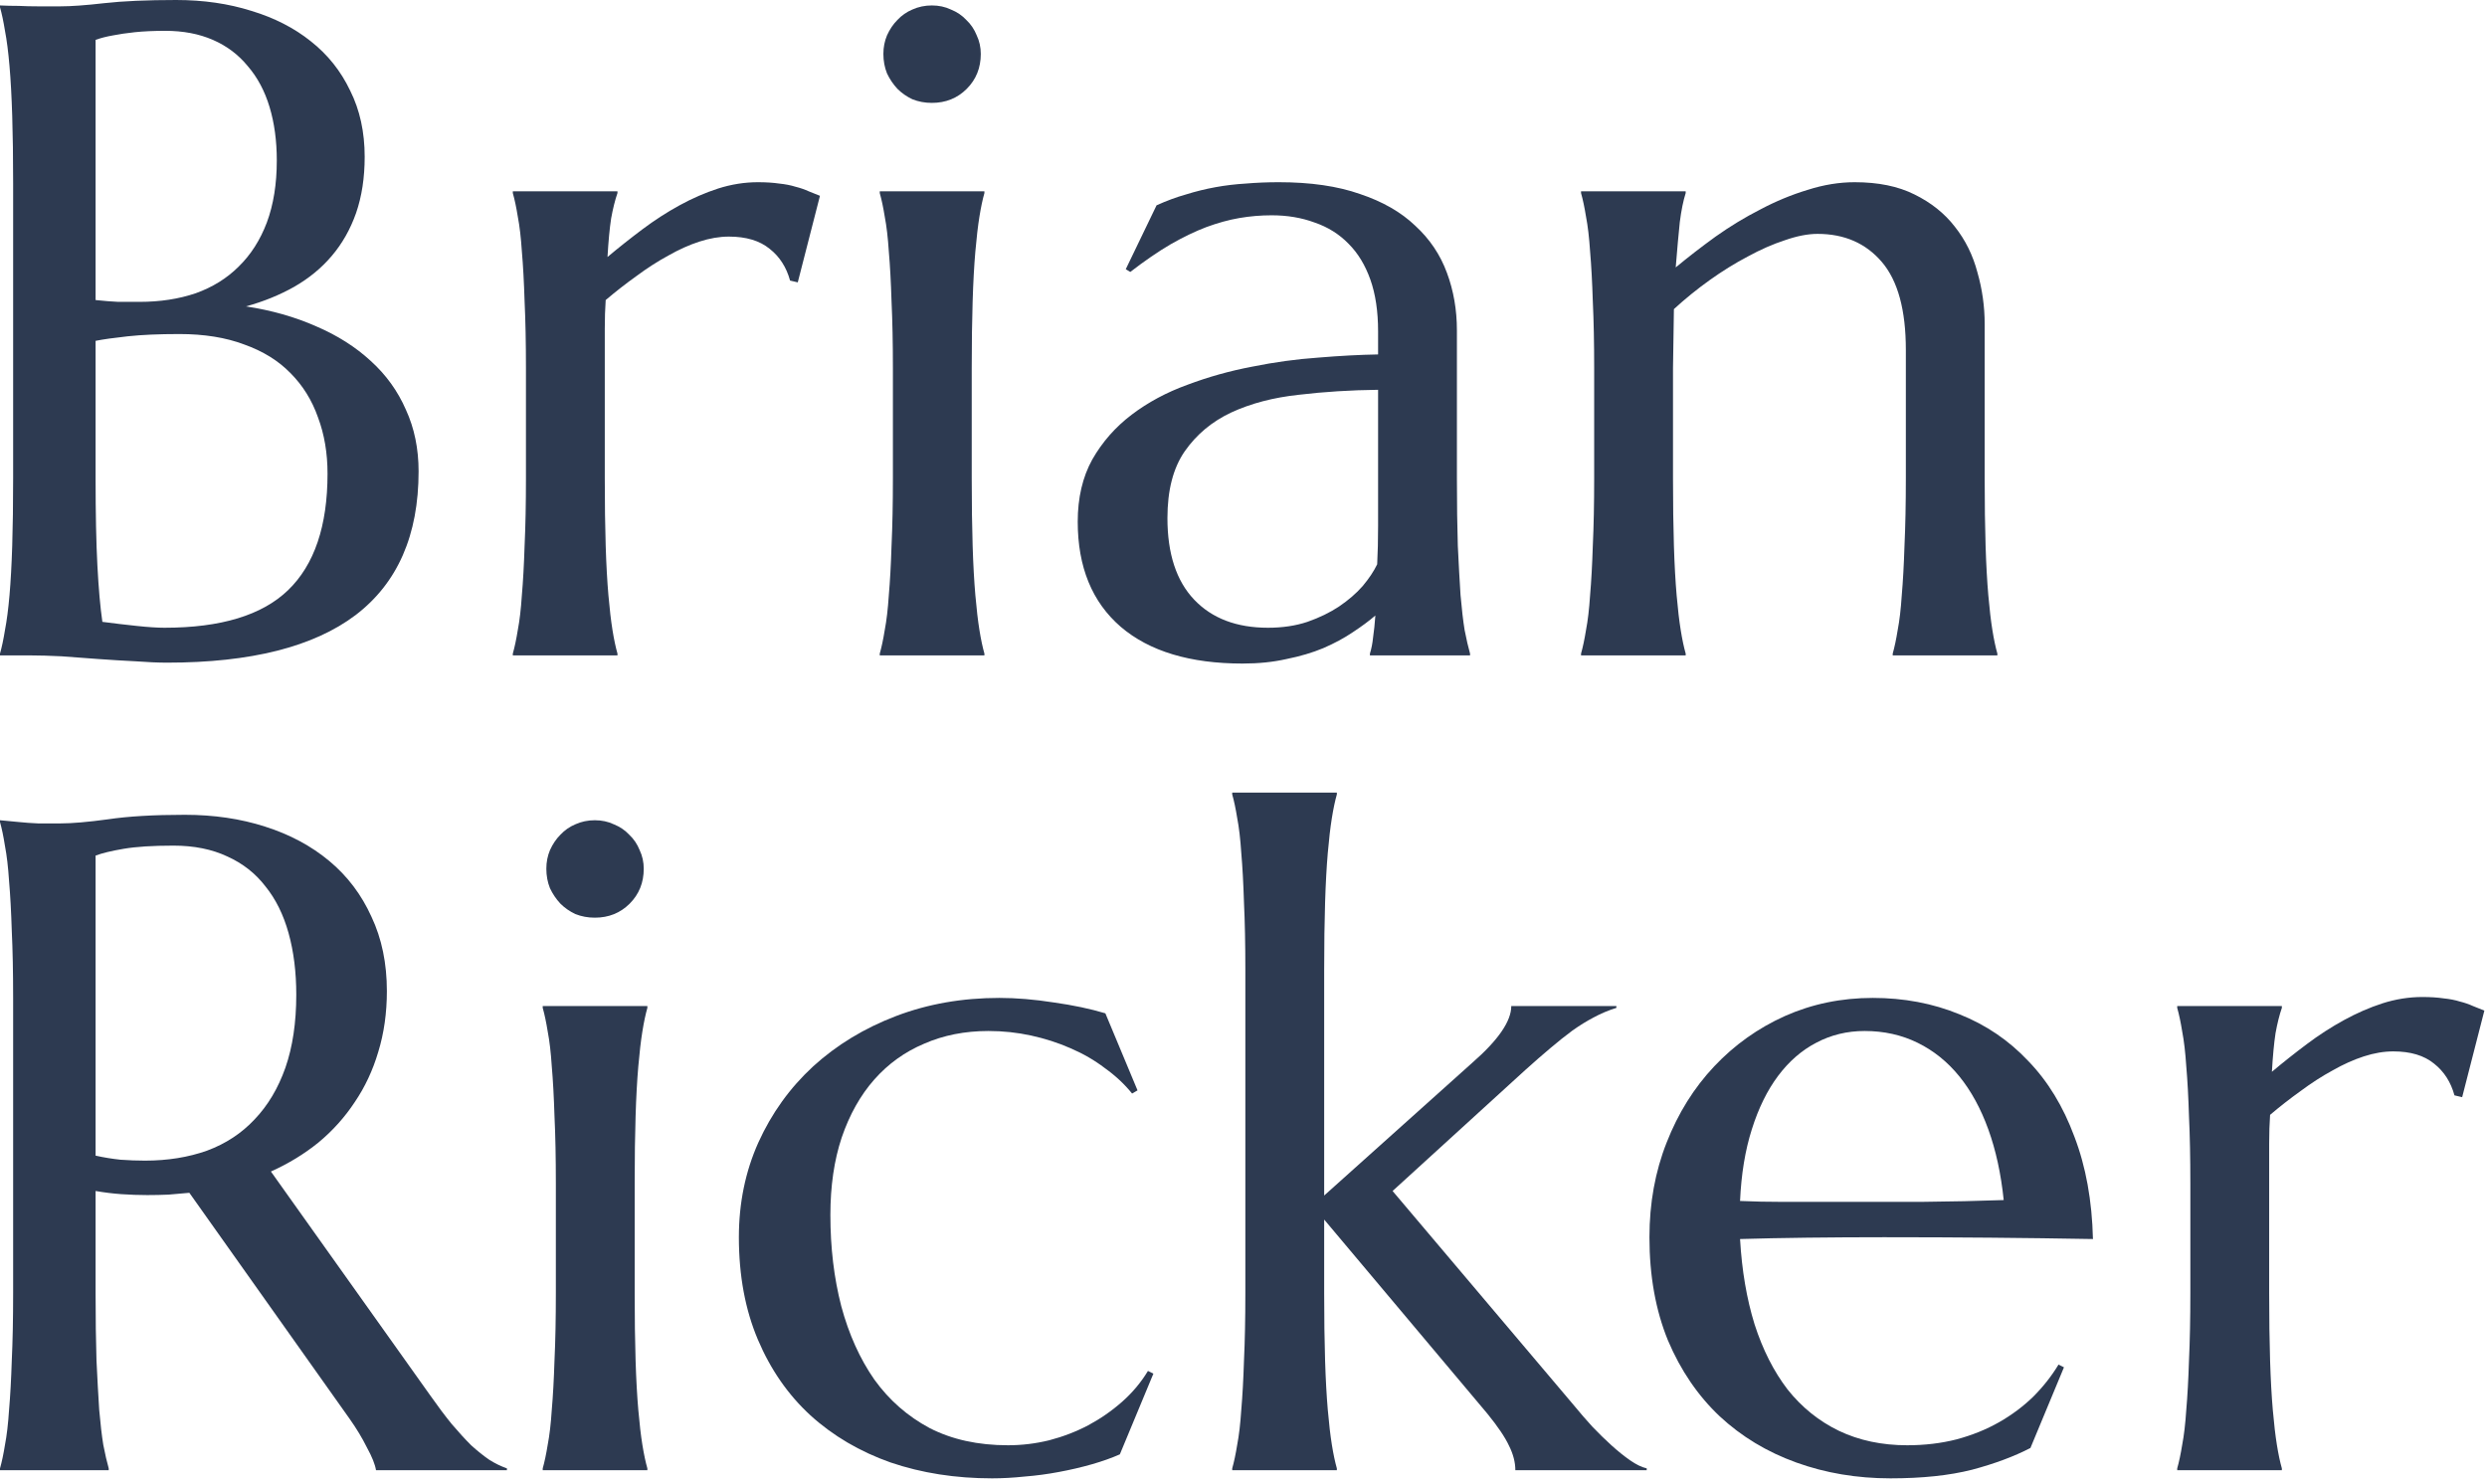 <?xml version="1.0" encoding="utf-8"?>
<svg xmlns="http://www.w3.org/2000/svg" fill="none" height="100%" overflow="visible" preserveAspectRatio="none" style="display: block;" viewBox="0 0 471 281" width="100%">
<g id="Vector">
<path d="M2.488 34.684C2.488 29.819 2.431 25.584 2.316 21.978C2.202 18.315 2.03 15.167 1.802 12.534C1.573 9.844 1.287 7.612 0.944 5.838C0.658 4.064 0.343 2.576 0 1.374V1.03C1.144 1.087 2.345 1.116 3.603 1.116C4.69 1.173 5.891 1.202 7.207 1.202C8.579 1.202 9.981 1.202 11.411 1.202C13.47 1.202 16.244 1.002 19.733 0.601C23.279 0.2 27.826 0 33.374 0C38.522 0 43.269 0.687 47.616 2.06C51.963 3.377 55.71 5.294 58.855 7.813C62.058 10.331 64.546 13.45 66.32 17.171C68.15 20.834 69.065 25.012 69.065 29.705C69.065 33.654 68.522 37.203 67.435 40.351C66.348 43.441 64.804 46.16 62.802 48.507C60.857 50.796 58.484 52.742 55.681 54.344C52.935 55.89 49.904 57.12 46.587 58.036C51.448 58.78 55.881 60.039 59.885 61.814C63.889 63.531 67.32 65.706 70.18 68.338C73.097 70.971 75.328 74.062 76.872 77.611C78.474 81.102 79.275 84.994 79.275 89.286C79.275 101.363 75.299 110.435 67.349 116.502C59.399 122.511 47.502 125.516 31.658 125.516C29.942 125.516 27.941 125.43 25.653 125.258C23.365 125.144 21.02 125.001 18.617 124.829C16.273 124.657 13.956 124.486 11.668 124.314C9.38 124.2 7.378 124.142 5.662 124.142H0V123.799C0.343 122.597 0.658 121.109 0.944 119.335C1.287 117.56 1.573 115.357 1.802 112.724C2.03 110.091 2.202 106.972 2.316 103.366C2.431 99.703 2.488 95.439 2.488 90.574V34.684ZM33.975 63.273C30.085 63.273 26.825 63.416 24.194 63.702C21.563 63.989 19.533 64.275 18.103 64.561V90.574C18.103 97.271 18.217 102.794 18.446 107.144C18.675 111.493 18.989 115.042 19.39 117.789C21.563 118.075 23.737 118.333 25.91 118.562C28.084 118.791 29.828 118.905 31.144 118.905C41.839 118.905 49.647 116.53 54.566 111.78C59.542 106.972 62.03 99.617 62.03 89.716C62.03 85.824 61.429 82.275 60.228 79.07C59.084 75.808 57.34 73.003 54.995 70.656C52.707 68.31 49.79 66.507 46.243 65.248C42.755 63.931 38.665 63.273 33.975 63.273ZM18.103 56.834C19.704 57.006 21.134 57.12 22.392 57.178C23.651 57.178 24.995 57.178 26.425 57.178C30.314 57.178 33.86 56.634 37.063 55.546C40.267 54.402 42.983 52.713 45.214 50.481C47.502 48.249 49.275 45.473 50.533 42.154C51.792 38.777 52.421 34.856 52.421 30.392C52.421 26.671 51.963 23.295 51.048 20.261C50.133 17.228 48.76 14.652 46.93 12.534C45.157 10.36 42.955 8.7 40.324 7.555C37.693 6.41 34.69 5.838 31.315 5.838C29.142 5.838 27.226 5.924 25.567 6.096C23.965 6.267 22.593 6.468 21.449 6.696C20.133 6.925 19.018 7.212 18.103 7.555V56.834Z" fill="#2D3A51"/>
<path d="M99.608 69.798C99.608 64.933 99.522 60.698 99.351 57.092C99.236 53.429 99.065 50.281 98.836 47.648C98.664 45.015 98.407 42.812 98.064 41.037C97.778 39.263 97.463 37.775 97.12 36.573V36.23H116.939V36.573C116.481 37.889 116.081 39.492 115.738 41.381C115.452 43.27 115.223 45.702 115.051 48.678C117.167 46.904 119.37 45.158 121.657 43.441C123.945 41.724 126.29 40.208 128.693 38.891C131.095 37.575 133.526 36.516 135.985 35.715C138.502 34.913 141.018 34.513 143.535 34.513C145.079 34.513 146.424 34.599 147.567 34.77C148.711 34.885 149.741 35.085 150.656 35.371C151.571 35.6 152.401 35.886 153.144 36.23C153.888 36.516 154.603 36.802 155.289 37.088L151.085 53.486L149.627 53.143C148.94 50.624 147.653 48.621 145.766 47.133C143.878 45.588 141.304 44.815 138.044 44.815C136.271 44.815 134.412 45.13 132.468 45.759C130.523 46.389 128.55 47.276 126.548 48.421C124.546 49.508 122.544 50.796 120.542 52.284C118.54 53.715 116.595 55.232 114.708 56.834C114.594 58.494 114.536 60.297 114.536 62.243C114.536 64.189 114.536 66.249 114.536 68.424V90.574C114.536 95.439 114.594 99.703 114.708 103.366C114.822 106.972 114.994 110.091 115.223 112.724C115.452 115.357 115.709 117.56 115.995 119.335C116.281 121.109 116.595 122.597 116.939 123.799V124.142H97.12V123.799C97.463 122.597 97.778 121.109 98.064 119.335C98.407 117.56 98.664 115.357 98.836 112.724C99.065 110.091 99.236 106.972 99.351 103.366C99.522 99.703 99.608 95.439 99.608 90.574V69.798Z" fill="#2D3A51"/>
<path d="M169.102 69.798C169.102 64.933 169.016 60.698 168.845 57.092C168.73 53.429 168.559 50.281 168.33 47.648C168.158 45.015 167.901 42.812 167.558 41.037C167.272 39.263 166.957 37.775 166.614 36.573V36.23H186.433V36.573C186.089 37.775 185.775 39.263 185.489 41.037C185.203 42.812 184.946 45.015 184.717 47.648C184.488 50.281 184.316 53.429 184.202 57.092C184.088 60.698 184.03 64.933 184.03 69.798V90.574C184.03 95.439 184.088 99.703 184.202 103.366C184.316 106.972 184.488 110.091 184.717 112.724C184.946 115.357 185.203 117.56 185.489 119.335C185.775 121.109 186.089 122.597 186.433 123.799V124.142H166.614V123.799C166.957 122.597 167.272 121.109 167.558 119.335C167.901 117.56 168.158 115.357 168.33 112.724C168.559 110.091 168.73 106.972 168.845 103.366C169.016 99.703 169.102 95.439 169.102 90.574V69.798ZM167.3 10.216C167.3 8.957 167.529 7.784 167.987 6.696C168.501 5.552 169.159 4.579 169.96 3.777C170.761 2.919 171.704 2.261 172.791 1.803C173.935 1.288 175.165 1.03 176.48 1.03C177.796 1.03 178.997 1.288 180.084 1.803C181.228 2.261 182.2 2.919 183.001 3.777C183.859 4.579 184.517 5.552 184.974 6.696C185.489 7.784 185.746 8.957 185.746 10.216C185.746 12.849 184.86 15.053 183.087 16.827C181.314 18.601 179.111 19.488 176.48 19.488C175.165 19.488 173.935 19.259 172.791 18.802C171.704 18.287 170.761 17.628 169.96 16.827C169.159 15.969 168.501 14.995 167.987 13.908C167.529 12.763 167.3 11.533 167.3 10.216Z" fill="#2D3A51"/>
<path d="M204.106 98.816C204.106 94.294 205.022 90.374 206.852 87.054C208.739 83.735 211.227 80.901 214.316 78.555C217.405 76.208 220.922 74.32 224.869 72.889C228.815 71.4 232.905 70.256 237.138 69.454C241.37 68.596 245.545 68.024 249.664 67.737C253.782 67.394 257.557 67.194 260.989 67.136V62.758C260.989 58.98 260.502 55.718 259.53 52.971C258.558 50.224 257.185 47.963 255.412 46.188C253.639 44.357 251.494 43.012 248.977 42.154C246.518 41.238 243.801 40.78 240.827 40.78C238.768 40.78 236.737 40.952 234.735 41.295C232.733 41.638 230.646 42.211 228.472 43.012C226.356 43.813 224.097 44.901 221.694 46.274C219.349 47.648 216.804 49.394 214.059 51.511L213.201 50.996L219.035 38.891C220.922 38.033 222.781 37.346 224.611 36.831C226.442 36.258 228.301 35.8 230.188 35.457C232.076 35.114 233.992 34.885 235.936 34.77C237.938 34.599 240.026 34.513 242.199 34.513C248.205 34.513 253.324 35.257 257.557 36.745C261.846 38.176 265.335 40.179 268.024 42.754C270.769 45.273 272.771 48.249 274.029 51.683C275.288 55.06 275.917 58.694 275.917 62.586V90.574C275.917 95.439 275.974 99.703 276.088 103.366C276.26 106.972 276.432 110.091 276.603 112.724C276.832 115.357 277.089 117.56 277.375 119.335C277.719 121.109 278.062 122.597 278.405 123.799V124.142H259.444V123.799C259.73 122.883 259.93 121.853 260.045 120.708C260.216 119.564 260.359 118.19 260.474 116.587C259.273 117.618 257.843 118.676 256.184 119.764C254.583 120.851 252.724 121.853 250.607 122.769C248.548 123.627 246.232 124.314 243.658 124.829C241.141 125.402 238.367 125.688 235.336 125.688C225.384 125.688 217.691 123.37 212.257 118.734C206.823 114.04 204.106 107.401 204.106 98.816ZM260.989 73.833C255.784 73.89 250.779 74.205 245.974 74.777C241.17 75.292 236.909 76.409 233.191 78.126C229.53 79.843 226.585 82.304 224.354 85.509C222.181 88.657 221.094 92.864 221.094 98.129C221.094 104.883 222.781 110.034 226.156 113.583C229.53 117.131 234.192 118.905 240.14 118.905C242.886 118.905 245.374 118.533 247.604 117.789C249.892 116.988 251.894 116.015 253.61 114.87C255.383 113.668 256.87 112.381 258.071 111.007C259.273 109.576 260.188 108.202 260.817 106.886C260.931 104.711 260.989 102.307 260.989 99.674C260.989 96.984 260.989 93.951 260.989 90.574V73.833Z" fill="#2D3A51"/>
<path d="M360.94 66.278C360.94 58.723 359.424 53.171 356.393 49.623C353.361 46.074 349.3 44.3 344.21 44.3C342.379 44.3 340.32 44.7 338.032 45.502C335.745 46.246 333.4 47.276 330.997 48.592C328.595 49.852 326.193 51.34 323.79 53.057C321.388 54.774 319.129 56.605 317.013 58.551L316.841 69.798V90.574C316.841 95.439 316.898 99.703 317.013 103.366C317.127 106.972 317.299 110.091 317.527 112.724C317.756 115.357 318.014 117.56 318.3 119.335C318.586 121.109 318.9 122.597 319.243 123.799V124.142H299.425V123.799C299.768 122.597 300.082 121.109 300.368 119.335C300.712 117.56 300.969 115.357 301.141 112.724C301.369 110.091 301.541 106.972 301.655 103.366C301.827 99.703 301.913 95.439 301.913 90.574V69.798C301.913 64.933 301.827 60.698 301.655 57.092C301.541 53.429 301.369 50.281 301.141 47.648C300.969 45.015 300.712 42.812 300.368 41.037C300.082 39.263 299.768 37.775 299.425 36.573V36.23H319.243V36.573C318.786 38.004 318.414 39.836 318.128 42.068C317.899 44.242 317.642 47.104 317.356 50.653C319.701 48.707 322.218 46.761 324.906 44.815C327.651 42.869 330.482 41.152 333.4 39.664C336.317 38.118 339.291 36.888 342.322 35.972C345.354 34.999 348.328 34.513 351.245 34.513C355.706 34.513 359.481 35.285 362.57 36.831C365.716 38.376 368.261 40.408 370.206 42.926C372.208 45.444 373.637 48.335 374.495 51.597C375.411 54.802 375.868 58.065 375.868 61.384V90.574C375.868 95.439 375.925 99.703 376.04 103.366C376.154 106.972 376.326 110.091 376.554 112.724C376.783 115.357 377.041 117.56 377.327 119.335C377.613 121.109 377.927 122.597 378.27 123.799V124.142H358.452V123.799C358.795 122.597 359.109 121.109 359.395 119.335C359.739 117.56 359.996 115.357 360.168 112.724C360.396 110.091 360.568 106.972 360.682 103.366C360.854 99.703 360.94 95.439 360.94 90.574V66.278Z" fill="#2D3A51"/>
<path d="M18.103 244.91C18.103 249.775 18.16 254.039 18.274 257.702C18.446 261.308 18.617 264.427 18.789 267.06C19.018 269.692 19.275 271.896 19.561 273.67C19.904 275.445 20.248 276.933 20.591 278.135V278.478H0V278.135C0.343 276.933 0.658 275.445 0.944 273.67C1.287 271.896 1.544 269.692 1.716 267.06C1.945 264.427 2.116 261.308 2.231 257.702C2.402 254.096 2.488 249.832 2.488 244.91V189.02C2.488 184.155 2.402 179.92 2.231 176.314C2.116 172.651 1.945 169.503 1.716 166.87C1.544 164.237 1.287 162.034 0.944 160.259C0.658 158.428 0.343 156.911 0 155.709V155.366L3.603 155.709C4.69 155.824 5.891 155.91 7.207 155.967C8.579 155.967 9.981 155.967 11.411 155.967C13.641 155.967 16.644 155.709 20.419 155.194C24.251 154.622 29.113 154.336 35.004 154.336C40.495 154.336 45.557 155.08 50.19 156.568C54.88 158.056 58.941 160.231 62.373 163.093C65.805 165.954 68.464 169.474 70.352 173.652C72.297 177.773 73.269 182.467 73.269 187.732C73.269 191.853 72.726 195.688 71.639 199.236C70.609 202.728 69.122 205.904 67.177 208.766C65.29 211.628 63.002 214.175 60.314 216.407C57.626 218.582 54.623 220.413 51.305 221.901L81.419 264.227C82.907 266.344 84.279 268.176 85.538 269.721C86.853 271.266 88.083 272.611 89.227 273.756C90.428 274.844 91.572 275.759 92.659 276.503C93.745 277.19 94.861 277.734 96.005 278.135V278.478H71.21C71.038 277.391 70.466 275.96 69.494 274.185C68.579 272.354 67.492 270.551 66.234 268.777L35.862 225.936C34.547 226.051 33.231 226.165 31.916 226.28C30.6 226.337 29.256 226.366 27.883 226.366C26.282 226.366 24.652 226.308 22.993 226.194C21.392 226.08 19.762 225.879 18.103 225.593V244.91ZM18.103 218.897C19.647 219.24 21.22 219.498 22.822 219.669C24.423 219.784 25.967 219.841 27.454 219.841C31.744 219.841 35.662 219.211 39.208 217.952C42.755 216.636 45.757 214.661 48.217 212.028C50.733 209.396 52.678 206.133 54.051 202.241C55.424 198.292 56.11 193.685 56.11 188.419C56.11 184.126 55.624 180.234 54.651 176.743C53.679 173.252 52.221 170.304 50.276 167.9C48.388 165.439 45.986 163.55 43.069 162.234C40.152 160.86 36.749 160.174 32.859 160.174C28.913 160.174 25.767 160.374 23.422 160.775C21.077 161.175 19.304 161.604 18.103 162.062V218.897Z" fill="#2D3A51"/>
<path d="M105.271 224.134C105.271 219.269 105.185 215.033 105.013 211.427C104.899 207.764 104.727 204.616 104.498 201.984C104.327 199.351 104.069 197.147 103.726 195.373C103.44 193.599 103.126 192.111 102.782 190.909V190.565H122.601V190.909C122.258 192.111 121.943 193.599 121.657 195.373C121.371 197.147 121.114 199.351 120.885 201.984C120.656 204.616 120.485 207.764 120.37 211.427C120.256 215.033 120.199 219.269 120.199 224.134V244.91C120.199 249.775 120.256 254.039 120.37 257.702C120.485 261.308 120.656 264.427 120.885 267.06C121.114 269.692 121.371 271.896 121.657 273.67C121.943 275.445 122.258 276.933 122.601 278.135V278.478H102.782V278.135C103.126 276.933 103.44 275.445 103.726 273.67C104.069 271.896 104.327 269.692 104.498 267.06C104.727 264.427 104.899 261.308 105.013 257.702C105.185 254.039 105.271 249.775 105.271 244.91V224.134ZM103.469 164.552C103.469 163.293 103.698 162.12 104.155 161.032C104.67 159.887 105.328 158.914 106.128 158.113C106.929 157.255 107.873 156.596 108.96 156.139C110.104 155.623 111.333 155.366 112.649 155.366C113.964 155.366 115.166 155.623 116.252 156.139C117.396 156.596 118.369 157.255 119.169 158.113C120.027 158.914 120.685 159.887 121.143 161.032C121.657 162.12 121.915 163.293 121.915 164.552C121.915 167.185 121.028 169.388 119.255 171.163C117.482 172.937 115.28 173.824 112.649 173.824C111.333 173.824 110.104 173.595 108.96 173.137C107.873 172.622 106.929 171.964 106.128 171.163C105.328 170.304 104.67 169.331 104.155 168.244C103.698 167.099 103.469 165.868 103.469 164.552Z" fill="#2D3A51"/>
<path d="M218.434 260.192L212.085 275.473C210.541 276.16 208.768 276.79 206.766 277.362C204.764 277.934 202.676 278.421 200.503 278.821C198.387 279.222 196.242 279.508 194.068 279.68C191.895 279.909 189.836 280.023 187.891 280.023C180.97 280.023 174.564 279.022 168.673 277.019C162.839 274.958 157.777 271.982 153.487 268.09C149.255 264.198 145.937 259.419 143.535 253.753C141.133 248.086 139.932 241.619 139.932 234.35C139.932 227.882 141.161 221.901 143.621 216.407C146.138 210.855 149.598 206.047 154.002 201.984C158.463 197.92 163.697 194.743 169.703 192.454C175.708 190.165 182.229 189.02 189.264 189.02C192.467 189.02 195.899 189.306 199.559 189.879C203.22 190.394 206.48 191.08 209.34 191.939L215.431 206.534L214.402 207.135C212.972 205.361 211.256 203.758 209.254 202.327C207.309 200.839 205.136 199.58 202.734 198.55C200.389 197.519 197.901 196.718 195.27 196.146C192.638 195.573 189.95 195.287 187.205 195.287C182.743 195.287 178.682 196.088 175.022 197.691C171.361 199.236 168.215 201.497 165.584 204.473C162.953 207.45 160.894 211.113 159.407 215.462C157.977 219.755 157.262 224.649 157.262 230.143C157.262 236.325 157.949 242.077 159.321 247.4C160.751 252.722 162.839 257.358 165.584 261.308C168.387 265.2 171.876 268.262 176.051 270.494C180.284 272.669 185.232 273.756 190.894 273.756C193.525 273.756 196.127 273.441 198.701 272.812C201.332 272.125 203.792 271.181 206.08 269.979C208.425 268.72 210.57 267.231 212.514 265.514C214.459 263.797 216.089 261.851 217.405 259.676L218.434 260.192Z" fill="#2D3A51"/>
<path d="M235.851 183.697C235.851 178.832 235.765 174.597 235.593 170.991C235.479 167.328 235.307 164.18 235.078 161.547C234.907 158.914 234.649 156.711 234.306 154.937C234.02 153.162 233.706 151.674 233.363 150.472V150.129H253.181V150.472C252.838 151.674 252.523 153.162 252.237 154.937C251.951 156.711 251.694 158.914 251.465 161.547C251.236 164.18 251.065 167.328 250.951 170.991C250.836 174.597 250.779 178.832 250.779 183.697V226.452L278.834 201.297C283.753 197.004 286.212 193.427 286.212 190.565H306.117V190.909C304.63 191.367 303.2 191.968 301.827 192.712C300.511 193.398 299.167 194.228 297.795 195.201C296.479 196.174 295.078 197.29 293.591 198.55C292.161 199.752 290.588 201.125 288.872 202.67L263.734 225.593L298.224 266.373C299.253 267.632 300.368 268.92 301.57 270.236C302.771 271.495 303.972 272.669 305.173 273.756C306.374 274.844 307.547 275.788 308.691 276.589C309.834 277.391 310.893 277.906 311.865 278.135V278.478H286.984C286.984 276.99 286.584 275.445 285.783 273.842C285.04 272.239 283.667 270.208 281.665 267.747L250.779 231.002V244.91C250.779 249.775 250.836 254.039 250.951 257.702C251.065 261.308 251.236 264.427 251.465 267.06C251.694 269.692 251.951 271.896 252.237 273.67C252.523 275.445 252.838 276.933 253.181 278.135V278.478H233.363V278.135C233.706 276.933 234.02 275.445 234.306 273.67C234.649 271.896 234.907 269.692 235.078 267.06C235.307 264.427 235.479 261.308 235.593 257.702C235.765 254.039 235.851 249.775 235.851 244.91V183.697Z" fill="#2D3A51"/>
<path d="M358.023 280.023C351.674 280.023 345.725 279.022 340.177 277.019C334.629 275.015 329.796 272.096 325.678 268.262C321.56 264.37 318.3 259.591 315.897 253.924C313.552 248.201 312.38 241.676 312.38 234.35C312.38 227.882 313.466 221.901 315.64 216.407C317.813 210.855 320.816 206.047 324.648 201.984C328.481 197.92 332.942 194.743 338.032 192.454C343.18 190.165 348.728 189.02 354.677 189.02C360.568 189.02 366.03 190.05 371.064 192.111C376.097 194.114 380.444 197.061 384.104 200.953C387.822 204.788 390.739 209.567 392.855 215.291C395.029 220.957 396.202 227.425 396.373 234.693C389.91 234.579 383.447 234.493 376.983 234.436C370.52 234.379 363.8 234.35 356.822 234.35C351.845 234.35 346.984 234.379 342.236 234.436C337.546 234.493 333.314 234.579 329.539 234.693C329.882 240.646 330.797 246.026 332.284 250.834C333.829 255.641 335.916 259.762 338.547 263.196C341.235 266.573 344.467 269.177 348.242 271.009C352.074 272.84 356.393 273.756 361.197 273.756C364.515 273.756 367.632 273.384 370.549 272.64C373.523 271.839 376.211 270.751 378.614 269.378C381.016 268.004 383.161 266.402 385.048 264.57C386.936 262.681 388.537 260.649 389.853 258.474L390.882 258.99L384.533 274.271C381.445 275.874 377.756 277.248 373.466 278.392C369.176 279.48 364.028 280.023 358.023 280.023ZM346.612 227.654C352.332 227.654 358.051 227.654 363.771 227.654C369.548 227.596 374.781 227.482 379.471 227.31C378.957 222.331 377.984 217.866 376.554 213.917C375.125 209.968 373.294 206.62 371.064 203.872C368.833 201.125 366.202 199.007 363.17 197.519C360.139 196.031 356.793 195.287 353.132 195.287C349.815 195.287 346.755 196.031 343.952 197.519C341.207 198.95 338.805 201.039 336.746 203.787C334.686 206.534 333.028 209.911 331.769 213.917C330.511 217.866 329.768 222.388 329.539 227.482C332.113 227.596 334.829 227.654 337.689 227.654C340.549 227.654 343.523 227.654 346.612 227.654Z" fill="#2D3A51"/>
<path d="M414.819 224.134C414.819 219.269 414.733 215.033 414.562 211.427C414.447 207.764 414.276 204.616 414.047 201.984C413.875 199.351 413.618 197.147 413.275 195.373C412.989 193.599 412.674 192.111 412.331 190.909V190.565H432.15V190.909C431.692 192.225 431.292 193.828 430.949 195.716C430.663 197.605 430.434 200.038 430.262 203.014C432.378 201.24 434.58 199.494 436.868 197.777C439.156 196.06 441.501 194.543 443.904 193.227C446.306 191.91 448.737 190.851 451.196 190.05C453.713 189.249 456.229 188.848 458.746 188.848C460.29 188.848 461.635 188.934 462.778 189.106C463.922 189.22 464.952 189.421 465.867 189.707C466.782 189.936 467.612 190.222 468.355 190.565C469.099 190.851 469.814 191.138 470.5 191.424L466.296 207.822L464.838 207.478C464.151 204.96 462.864 202.957 460.977 201.469C459.089 199.923 456.515 199.151 453.255 199.151C451.482 199.151 449.623 199.465 447.679 200.095C445.734 200.725 443.761 201.612 441.759 202.756C439.757 203.844 437.755 205.132 435.753 206.62C433.751 208.051 431.806 209.567 429.919 211.17C429.805 212.83 429.747 214.633 429.747 216.579C429.747 218.525 429.747 220.585 429.747 222.76V244.91C429.747 249.775 429.805 254.039 429.919 257.702C430.033 261.308 430.205 264.427 430.434 267.06C430.663 269.692 430.92 271.896 431.206 273.67C431.492 275.445 431.806 276.933 432.15 278.135V278.478H412.331V278.135C412.674 276.933 412.989 275.445 413.275 273.67C413.618 271.896 413.875 269.692 414.047 267.06C414.276 264.427 414.447 261.308 414.562 257.702C414.733 254.039 414.819 249.775 414.819 244.91V224.134Z" fill="#2D3A51"/>
</g>
</svg>